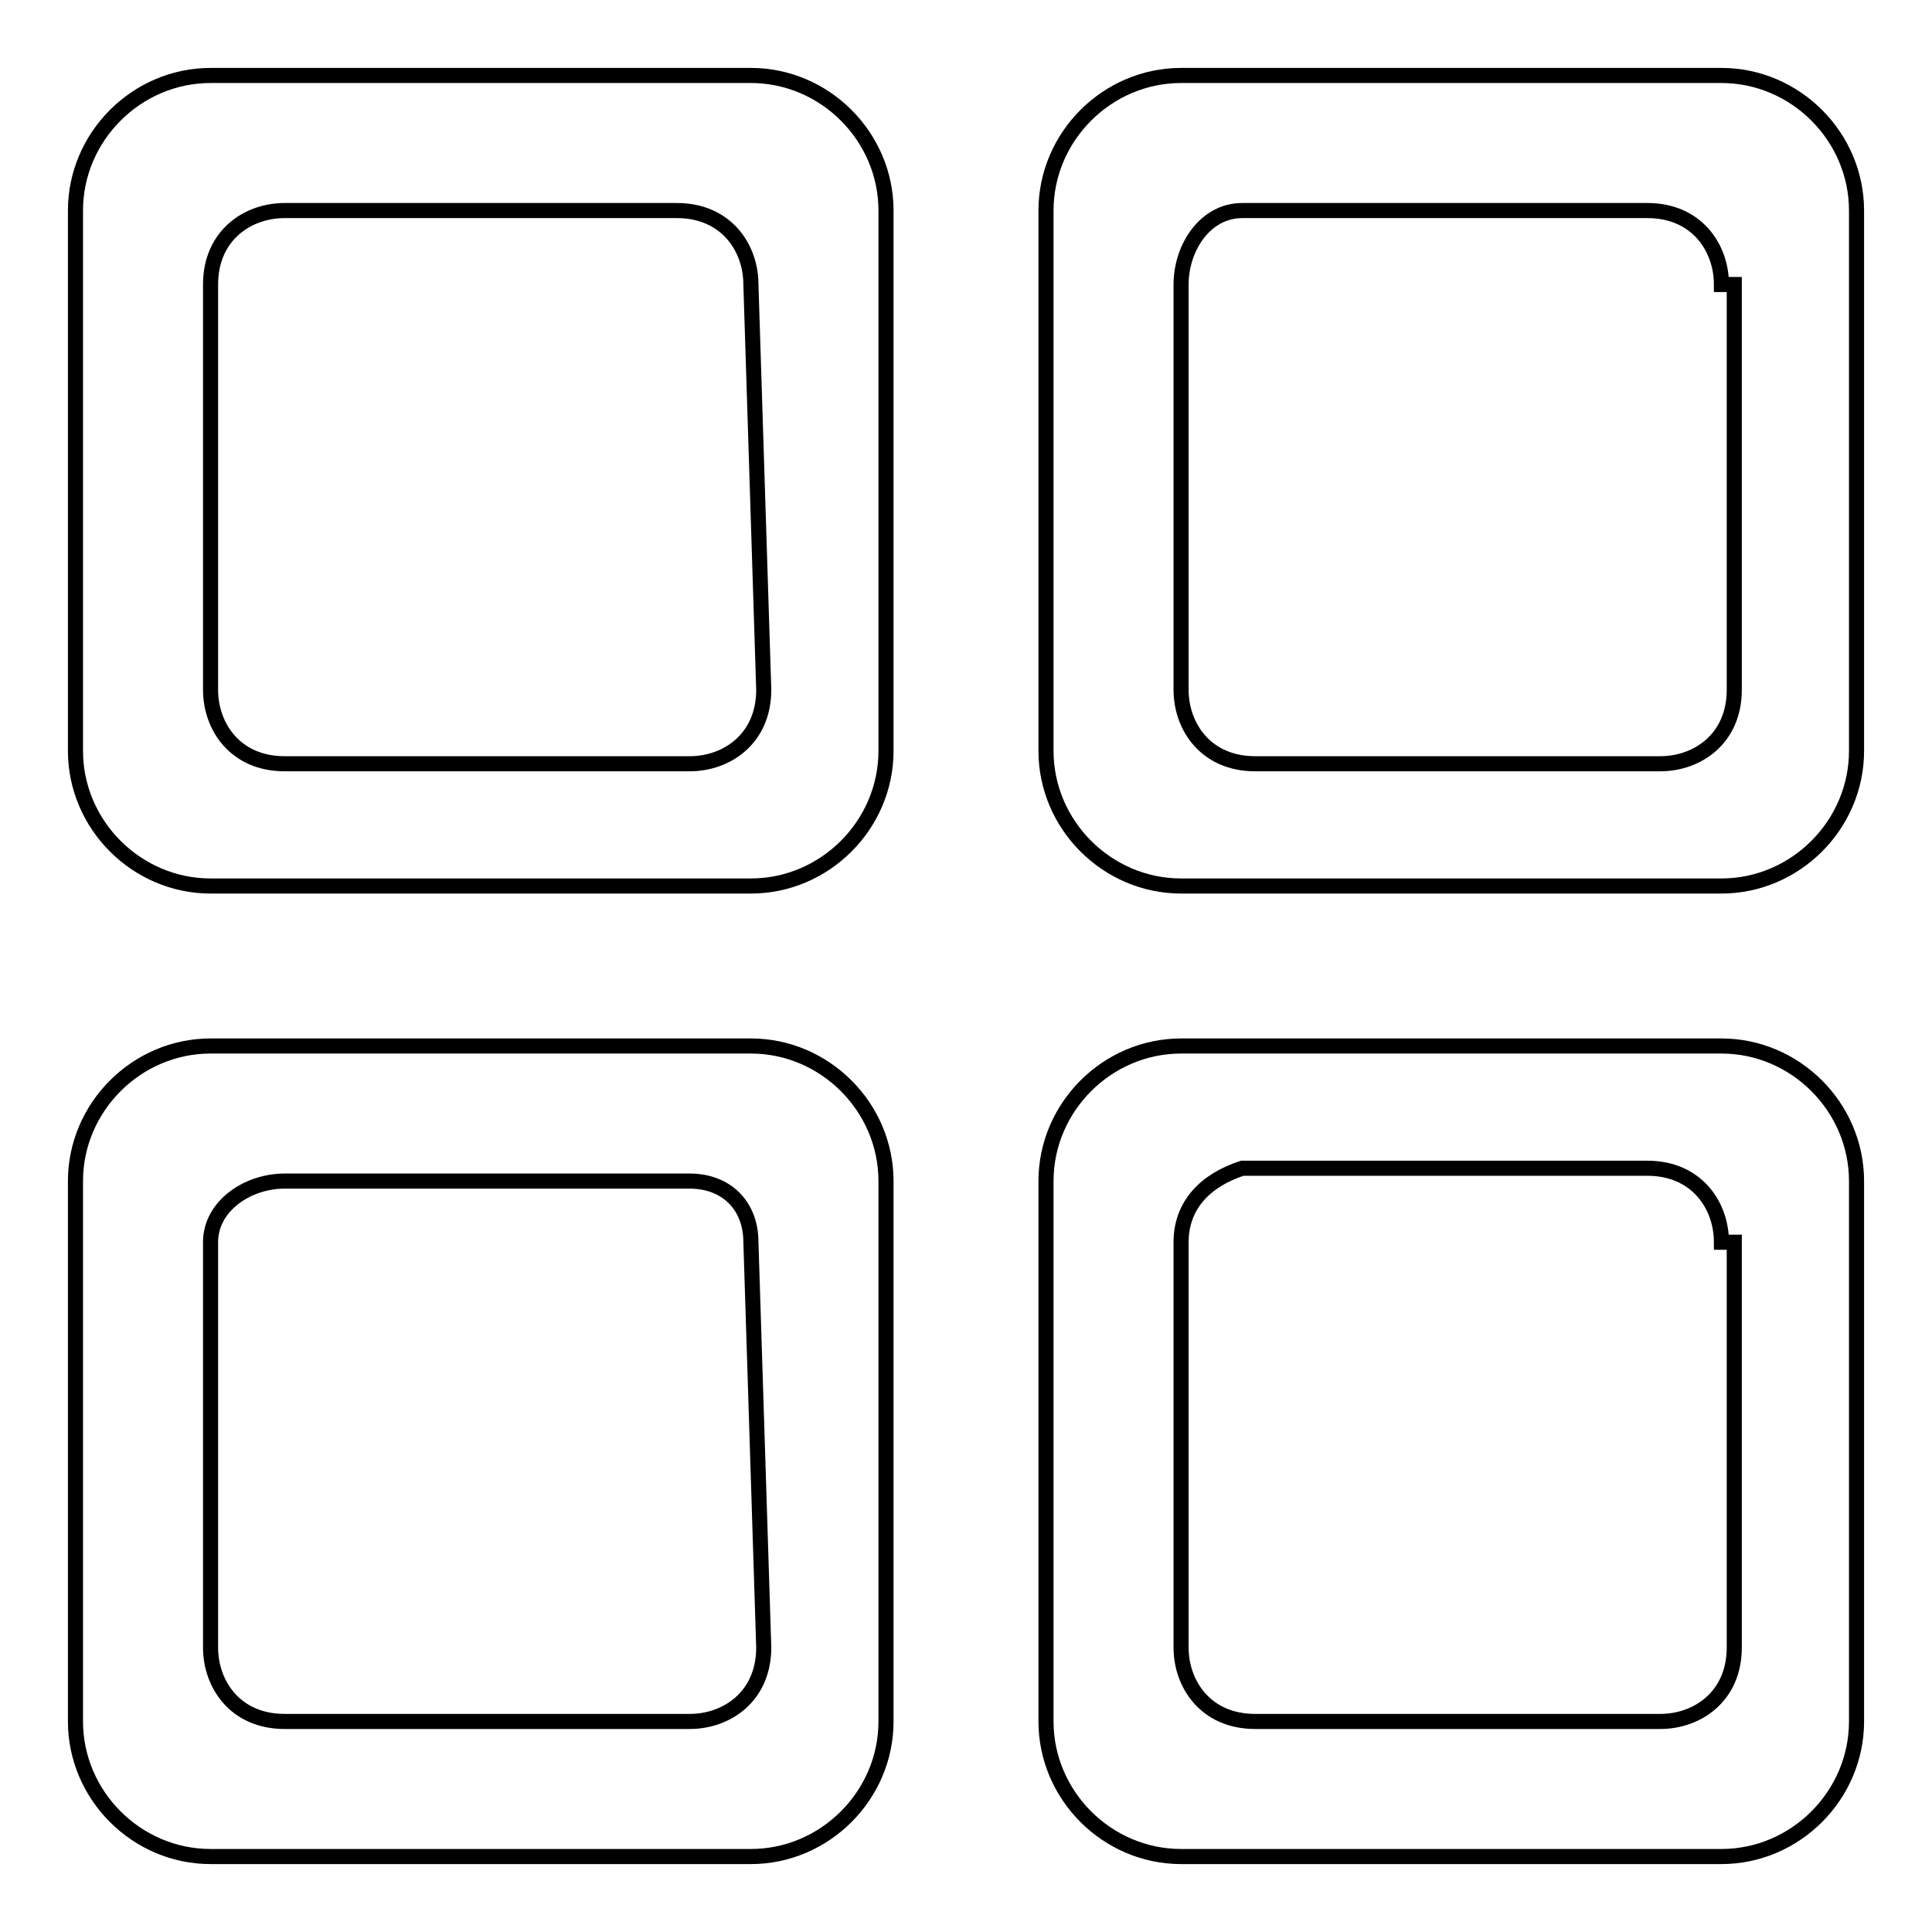 <?xml version="1.0" encoding="utf-8"?>
<!-- Svg Vector Icons : http://www.onlinewebfonts.com/icon -->
<!DOCTYPE svg PUBLIC "-//W3C//DTD SVG 1.1//EN" "http://www.w3.org/Graphics/SVG/1.1/DTD/svg11.dtd">
<svg version="1.1" xmlns="http://www.w3.org/2000/svg" xmlns:xlink="http://www.w3.org/1999/xlink" x="0px" y="0px" viewBox="0 0 256 256" enable-background="new 0 0 256 256" xml:space="preserve">
<g> <path stroke-width="2" fill-opacity="0" stroke="#000000"  d="M228.1,246h-71.6c-9.8,0-17.9-8.1-17.9-17.9v-71.6c0-9.8,8.1-17.9,17.9-17.9h71.6c9.8,0,17.9,8.1,17.9,17.9 v71.6C246,237.9,237.9,246,228.1,246L228.1,246z M228.1,164.6c0-4.9-3.3-9.8-9.8-9.8h-53.7c-4.9,1.6-8.1,4.9-8.1,9.8v53.7 c0,4.9,3.3,9.8,9.8,9.8H220c4.9,0,9.8-3.3,9.8-9.8v-53.7H228.1z M228.1,117.4h-71.6c-9.8,0-17.9-8.1-17.9-17.9V27.9 c0-9.8,8.1-17.9,17.9-17.9h71.6c9.8,0,17.9,8.1,17.9,17.9v71.6C246,109.3,237.9,117.4,228.1,117.4L228.1,117.4z M228.1,37.7 c0-4.9-3.3-9.8-9.8-9.8h-53.7c-4.9,0-8.1,4.9-8.1,9.8v53.7c0,4.9,3.3,9.8,9.8,9.8H220c4.9,0,9.8-3.3,9.8-9.8V37.7H228.1z M99.5,246 H27.9c-9.8,0-17.9-8.1-17.9-17.9v-71.6c0-9.8,8.1-17.9,17.9-17.9h71.6c9.8,0,17.9,8.1,17.9,17.9v71.6 C117.4,237.9,109.3,246,99.5,246L99.5,246z M99.5,164.6c0-4.9-3.3-8.1-8.1-8.1H37.7c-4.9,0-9.8,3.3-9.8,8.1v53.7 c0,4.9,3.3,9.8,9.8,9.8h53.7c4.9,0,9.8-3.3,9.8-9.8L99.5,164.6L99.5,164.6L99.5,164.6z M99.5,117.4H27.9c-9.8,0-17.9-8.1-17.9-17.9 V27.9C10,18.1,18.1,10,27.9,10h71.6c9.8,0,17.9,8.1,17.9,17.9v71.6C117.4,109.3,109.3,117.4,99.5,117.4L99.5,117.4z M99.5,37.7 c0-4.9-3.3-9.8-9.8-9.8H37.7c-4.9,0-9.8,3.3-9.8,9.8v53.7c0,4.9,3.3,9.8,9.8,9.8h53.7c4.9,0,9.8-3.3,9.8-9.8L99.5,37.7L99.5,37.7 L99.5,37.7z"/></g>
</svg>